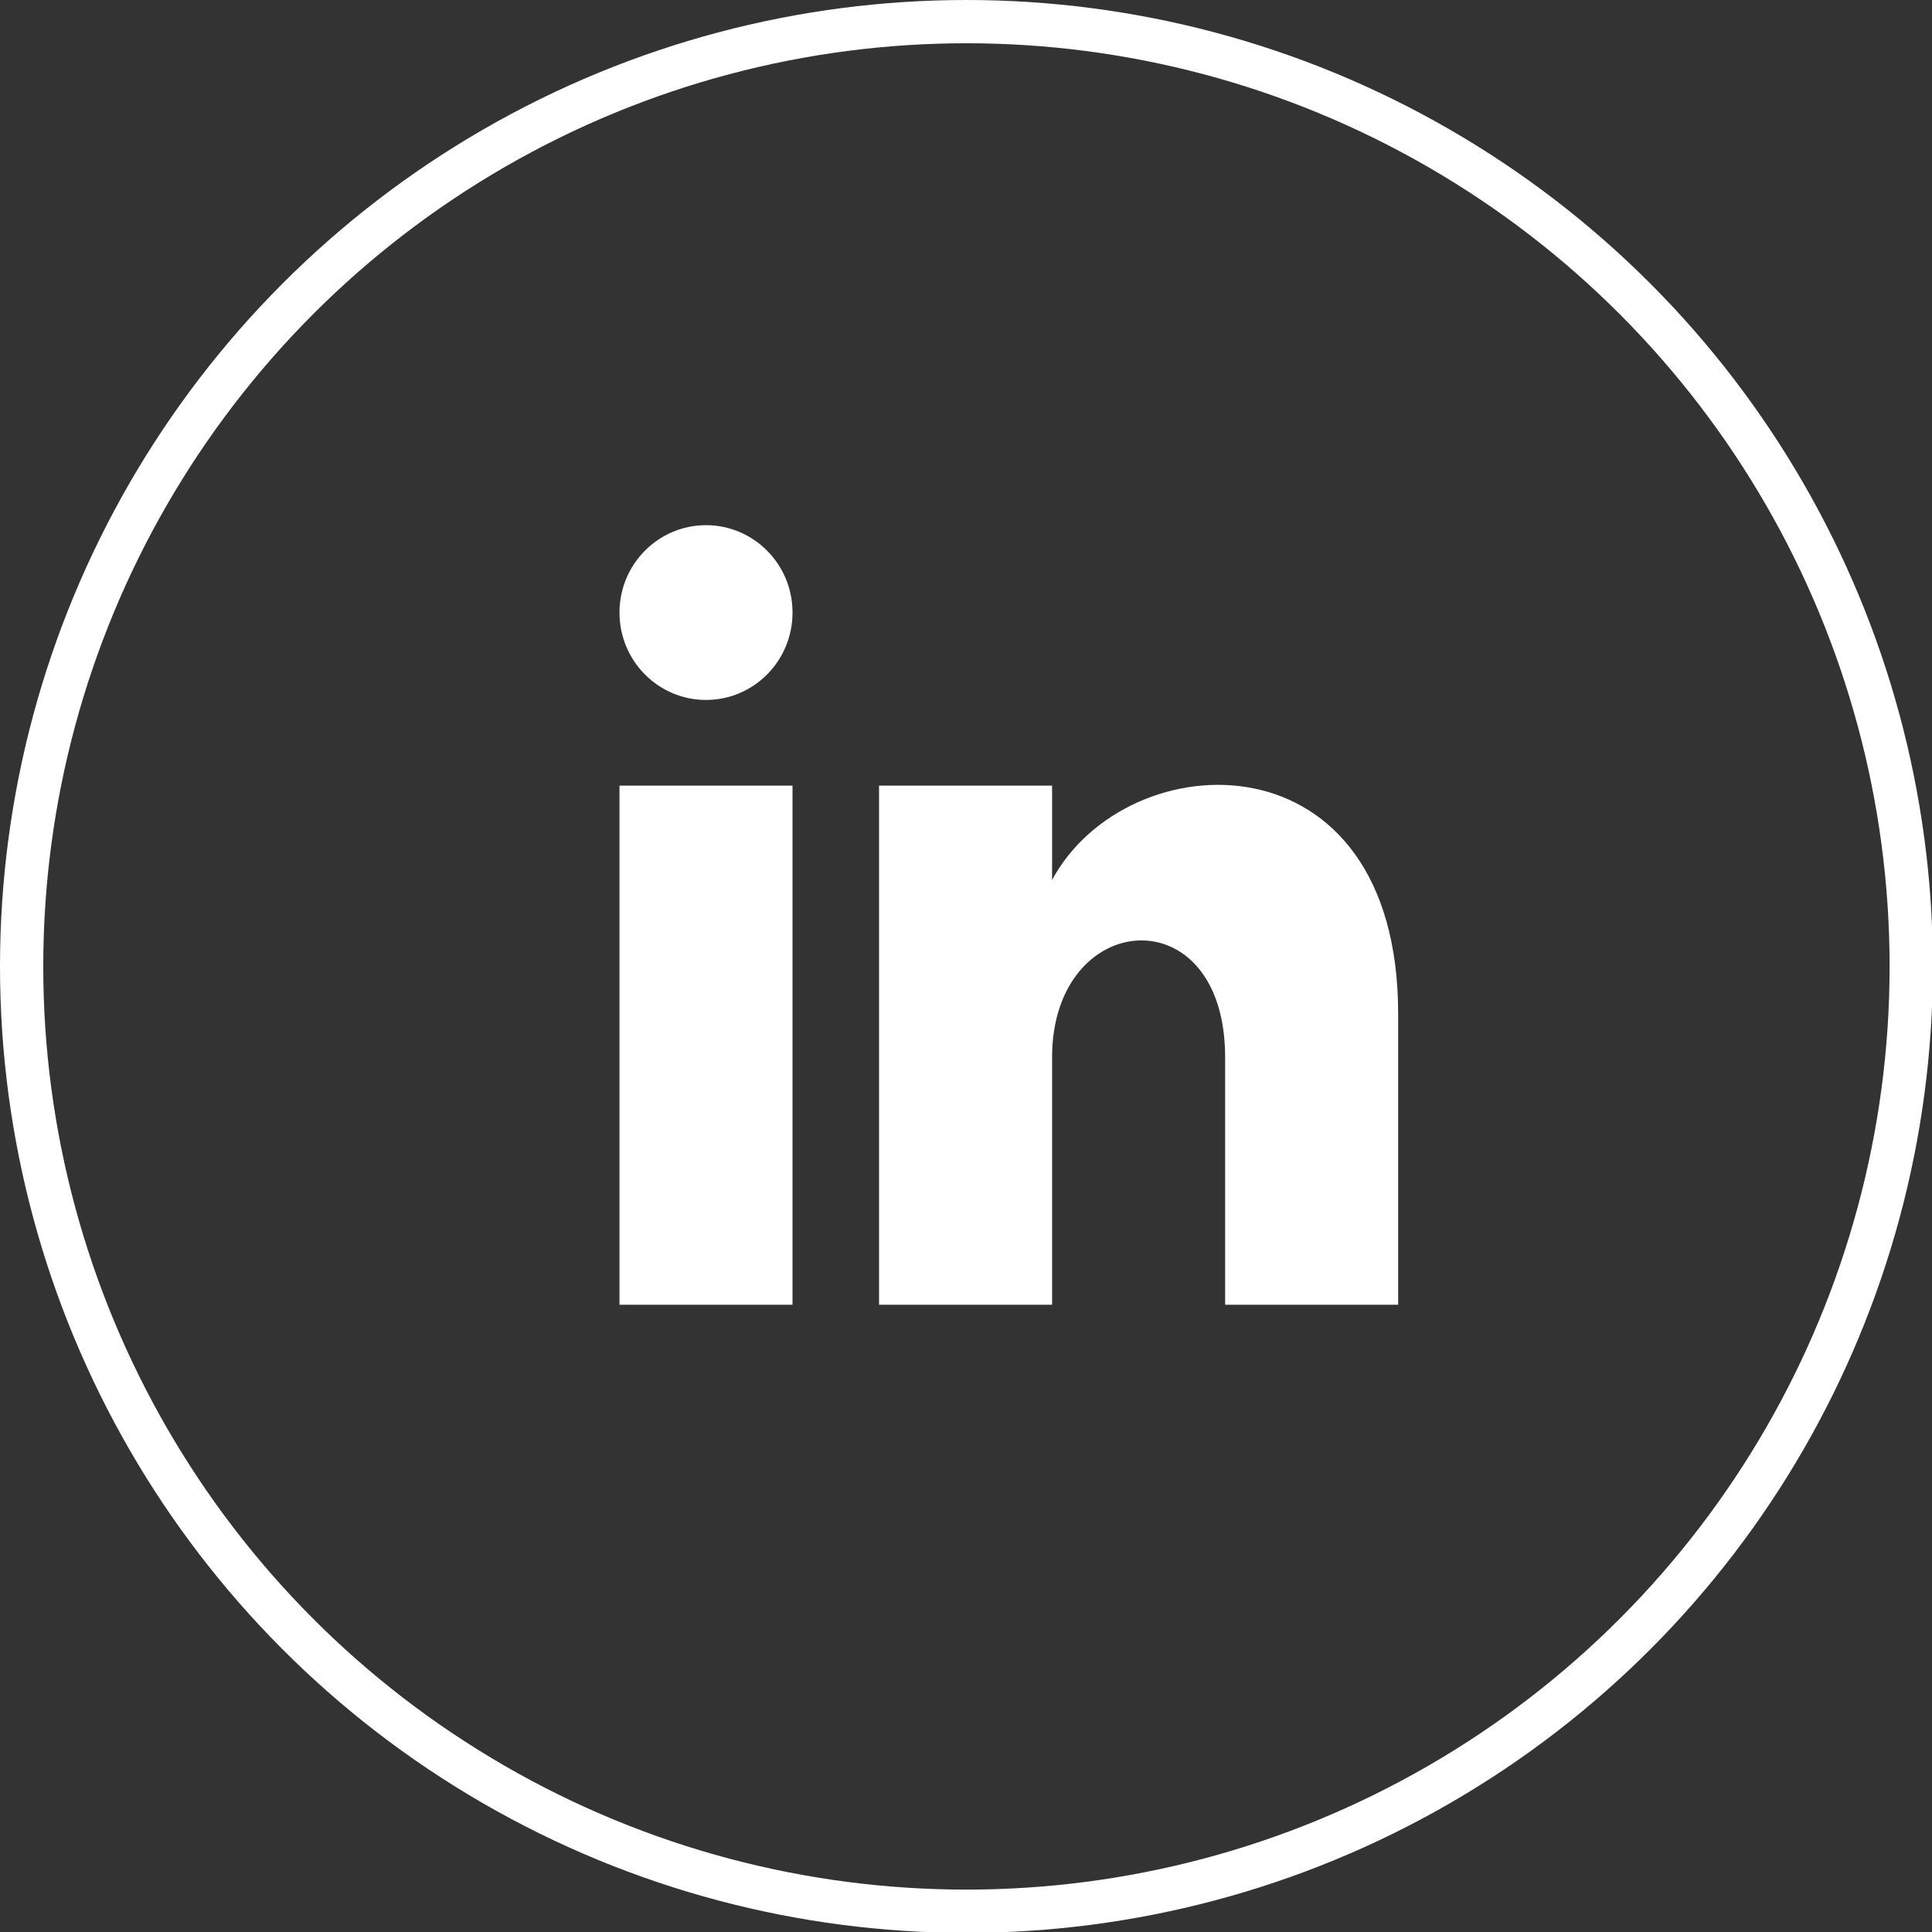 <?xml version="1.0" encoding="UTF-8"?><svg id="iconmonstr" xmlns="http://www.w3.org/2000/svg" width=".31in" height=".31in" viewBox="0 0 22.33 22.33"><rect x="0" y="0" width="22.33" height="22.33" fill="#333333" stroke="none"/><path id="linkedin-5" d="M9.16,7.08c0,.56-.45,1.01-1,1.01s-1-.45-1-1.01.45-1.01,1-1.01,1,.45,1,1.01ZM9.16,9.08h-2v6h2v-6ZM12.16,9.08h-2v6h2v-2.86c0-1.72,2-1.88,2,0v2.86h2v-3.36c0-3.28-3.13-3.16-4-1.55v-1.09Z" fill="#fff"/><circle cx="11.17" cy="11.17" r="10.92" fill="none" stroke="#fff" stroke-miterlimit="10" stroke-width=".5"/></svg>